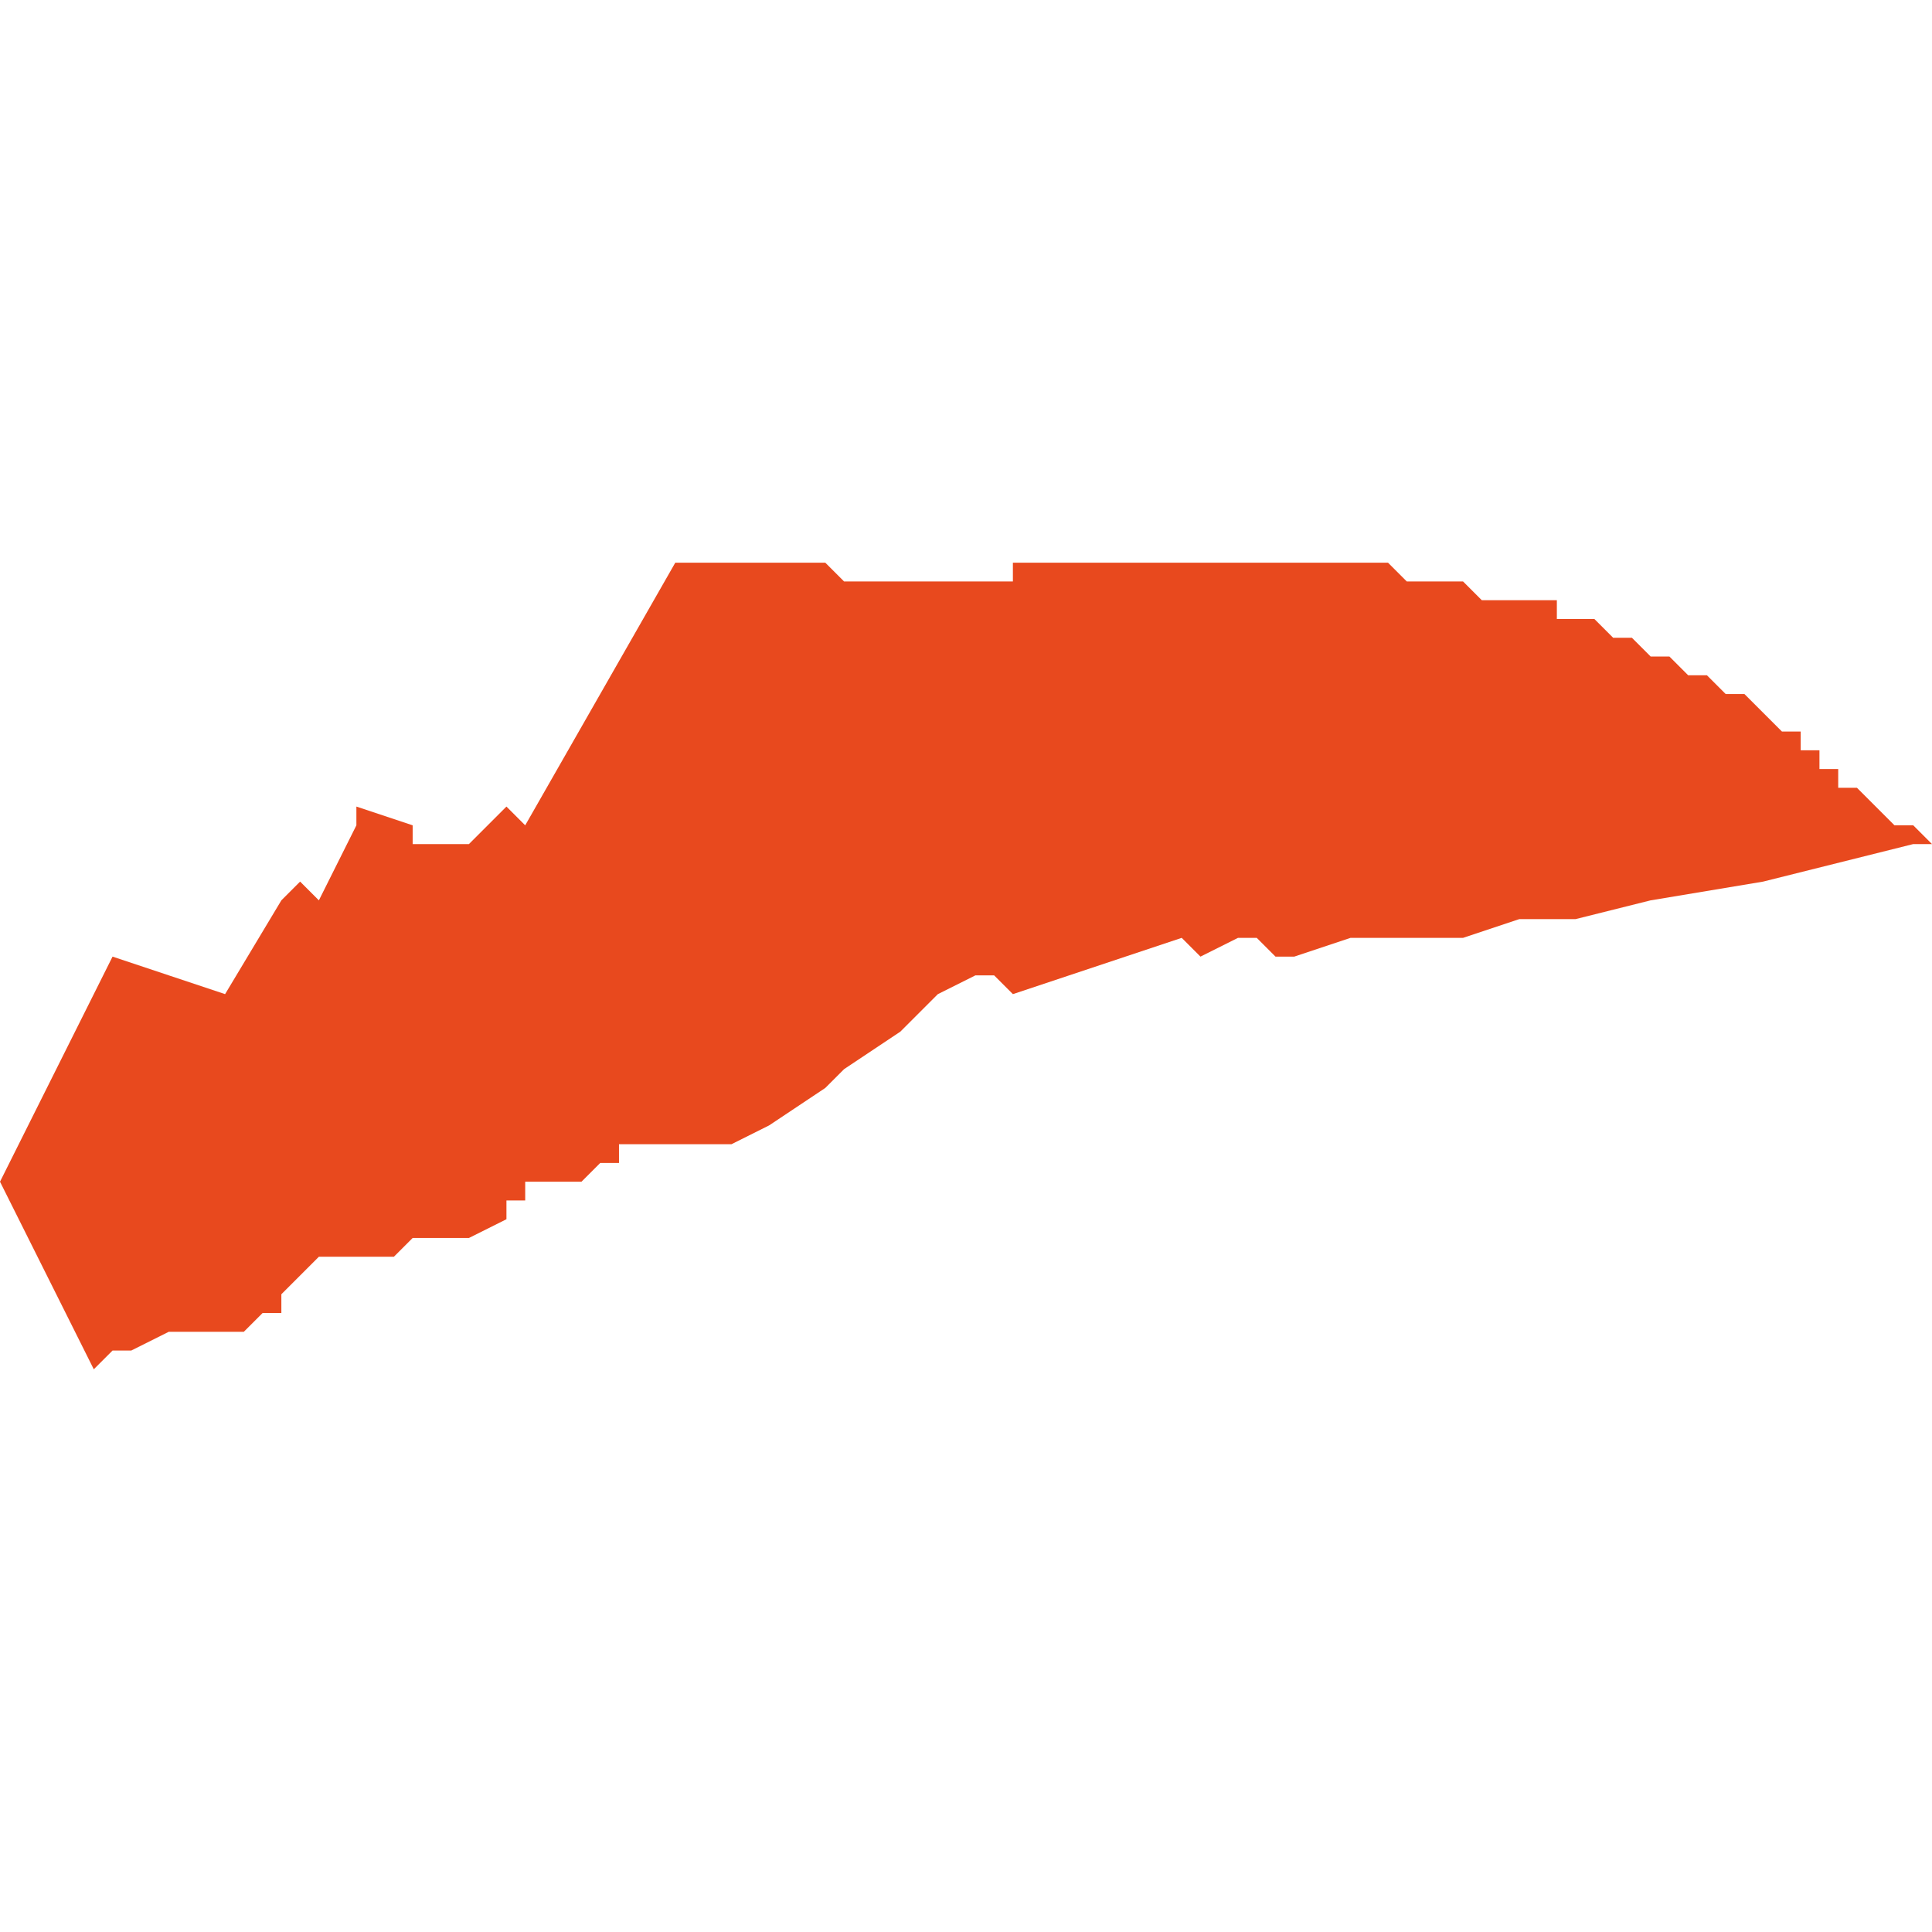 <svg xmlns="http://www.w3.org/2000/svg" xmlns:xlink="http://www.w3.org/1999/xlink" height="300" width="300" viewBox="6.19 -53.114 0.103 0.043"><path d="M 6.292 -53.099 L 6.293 -53.099 6.292 -53.1 6.291 -53.1 6.289 -53.102 6.289 -53.102 6.289 -53.102 6.288 -53.102 6.288 -53.103 6.288 -53.103 6.287 -53.103 6.287 -53.103 6.287 -53.104 6.287 -53.104 6.286 -53.104 6.286 -53.104 6.286 -53.104 6.286 -53.104 6.286 -53.105 6.285 -53.105 6.285 -53.105 6.284 -53.106 6.283 -53.107 6.283 -53.107 6.282 -53.107 6.281 -53.108 6.281 -53.108 6.281 -53.108 6.28 -53.108 6.28 -53.108 6.28 -53.108 6.279 -53.109 6.279 -53.109 6.278 -53.109 6.278 -53.109 6.278 -53.109 6.277 -53.11 6.277 -53.11 6.277 -53.11 6.276 -53.11 6.276 -53.11 6.276 -53.11 6.275 -53.111 6.275 -53.111 6.275 -53.111 6.274 -53.111 6.274 -53.111 6.274 -53.111 6.274 -53.111 6.273 -53.111 6.273 -53.111 6.273 -53.112 6.273 -53.112 6.272 -53.112 6.272 -53.112 6.271 -53.112 6.271 -53.112 6.27 -53.112 6.27 -53.112 6.27 -53.112 6.27 -53.112 6.27 -53.112 6.27 -53.112 6.269 -53.112 6.269 -53.112 6.268 -53.113 6.268 -53.113 6.267 -53.113 6.267 -53.113 6.267 -53.113 6.266 -53.113 6.265 -53.113 6.265 -53.113 6.265 -53.113 6.265 -53.113 6.265 -53.113 6.265 -53.113 6.264 -53.114 6.264 -53.114 6.264 -53.114 6.264 -53.114 6.264 -53.114 6.264 -53.114 6.263 -53.114 6.263 -53.114 6.263 -53.114 6.263 -53.114 6.263 -53.114 6.263 -53.114 6.262 -53.114 6.262 -53.114 6.261 -53.114 6.26 -53.114 6.26 -53.114 6.26 -53.114 6.26 -53.114 6.26 -53.114 6.259 -53.114 6.259 -53.114 6.258 -53.114 6.258 -53.114 6.258 -53.114 6.257 -53.114 6.257 -53.114 6.256 -53.114 6.255 -53.114 6.255 -53.114 6.255 -53.114 6.255 -53.114 6.255 -53.114 6.254 -53.114 6.254 -53.114 6.254 -53.114 6.254 -53.114 6.253 -53.114 6.253 -53.114 6.253 -53.114 6.253 -53.114 6.253 -53.114 6.252 -53.114 6.251 -53.114 6.251 -53.114 6.25 -53.114 6.249 -53.114 6.249 -53.114 6.249 -53.114 6.249 -53.114 6.249 -53.114 6.248 -53.114 6.247 -53.114 6.247 -53.114 6.247 -53.114 6.246 -53.114 6.246 -53.114 6.245 -53.114 6.245 -53.114 6.245 -53.114 6.245 -53.114 6.245 -53.114 6.245 -53.114 6.245 -53.114 6.245 -53.114 6.244 -53.114 6.244 -53.114 6.244 -53.114 6.244 -53.114 6.244 -53.114 6.244 -53.113 6.244 -53.113 6.243 -53.113 6.242 -53.113 6.242 -53.113 6.241 -53.113 6.241 -53.113 6.24 -53.113 6.239 -53.113 6.238 -53.113 6.238 -53.113 6.237 -53.113 6.237 -53.113 6.237 -53.113 6.236 -53.113 6.236 -53.113 6.236 -53.113 6.235 -53.113 6.234 -53.114 6.234 -53.114 6.233 -53.114 6.232 -53.114 6.232 -53.114 6.231 -53.114 6.231 -53.114 6.23 -53.114 6.229 -53.114 6.229 -53.114 6.228 -53.114 6.228 -53.114 6.228 -53.114 6.227 -53.114 6.227 -53.114 6.227 -53.114 6.227 -53.114 6.226 -53.114 6.226 -53.114 6.218 -53.1 6.217 -53.101 6.215 -53.099 6.212 -53.099 6.212 -53.1 6.209 -53.101 6.209 -53.1 6.207 -53.096 6.206 -53.097 6.205 -53.096 6.205 -53.096 6.202 -53.091 6.196 -53.093 6.193 -53.087 6.19 -53.081 6.195 -53.071 6.196 -53.072 6.197 -53.072 6.199 -53.073 6.2 -53.073 6.202 -53.073 6.203 -53.073 6.203 -53.073 6.204 -53.074 6.205 -53.074 6.205 -53.075 6.205 -53.075 6.206 -53.076 6.206 -53.076 6.206 -53.076 6.207 -53.077 6.207 -53.077 6.208 -53.077 6.209 -53.077 6.21 -53.077 6.211 -53.077 6.212 -53.078 6.213 -53.078 6.215 -53.078 6.217 -53.079 6.217 -53.079 6.217 -53.08 6.218 -53.08 6.218 -53.08 6.218 -53.08 6.218 -53.081 6.219 -53.081 6.221 -53.081 6.222 -53.082 6.223 -53.082 6.223 -53.083 6.225 -53.083 6.226 -53.083 6.227 -53.083 6.229 -53.083 6.231 -53.084 6.234 -53.086 6.235 -53.087 6.238 -53.089 6.239 -53.09 6.24 -53.091 6.242 -53.092 6.243 -53.092 6.244 -53.091 6.253 -53.094 6.254 -53.093 6.256 -53.094 6.257 -53.094 6.257 -53.094 6.258 -53.093 6.259 -53.093 6.262 -53.094 6.268 -53.094 6.271 -53.095 6.274 -53.095 6.278 -53.096 6.284 -53.097 Z" fill="#e8491e" /></svg>